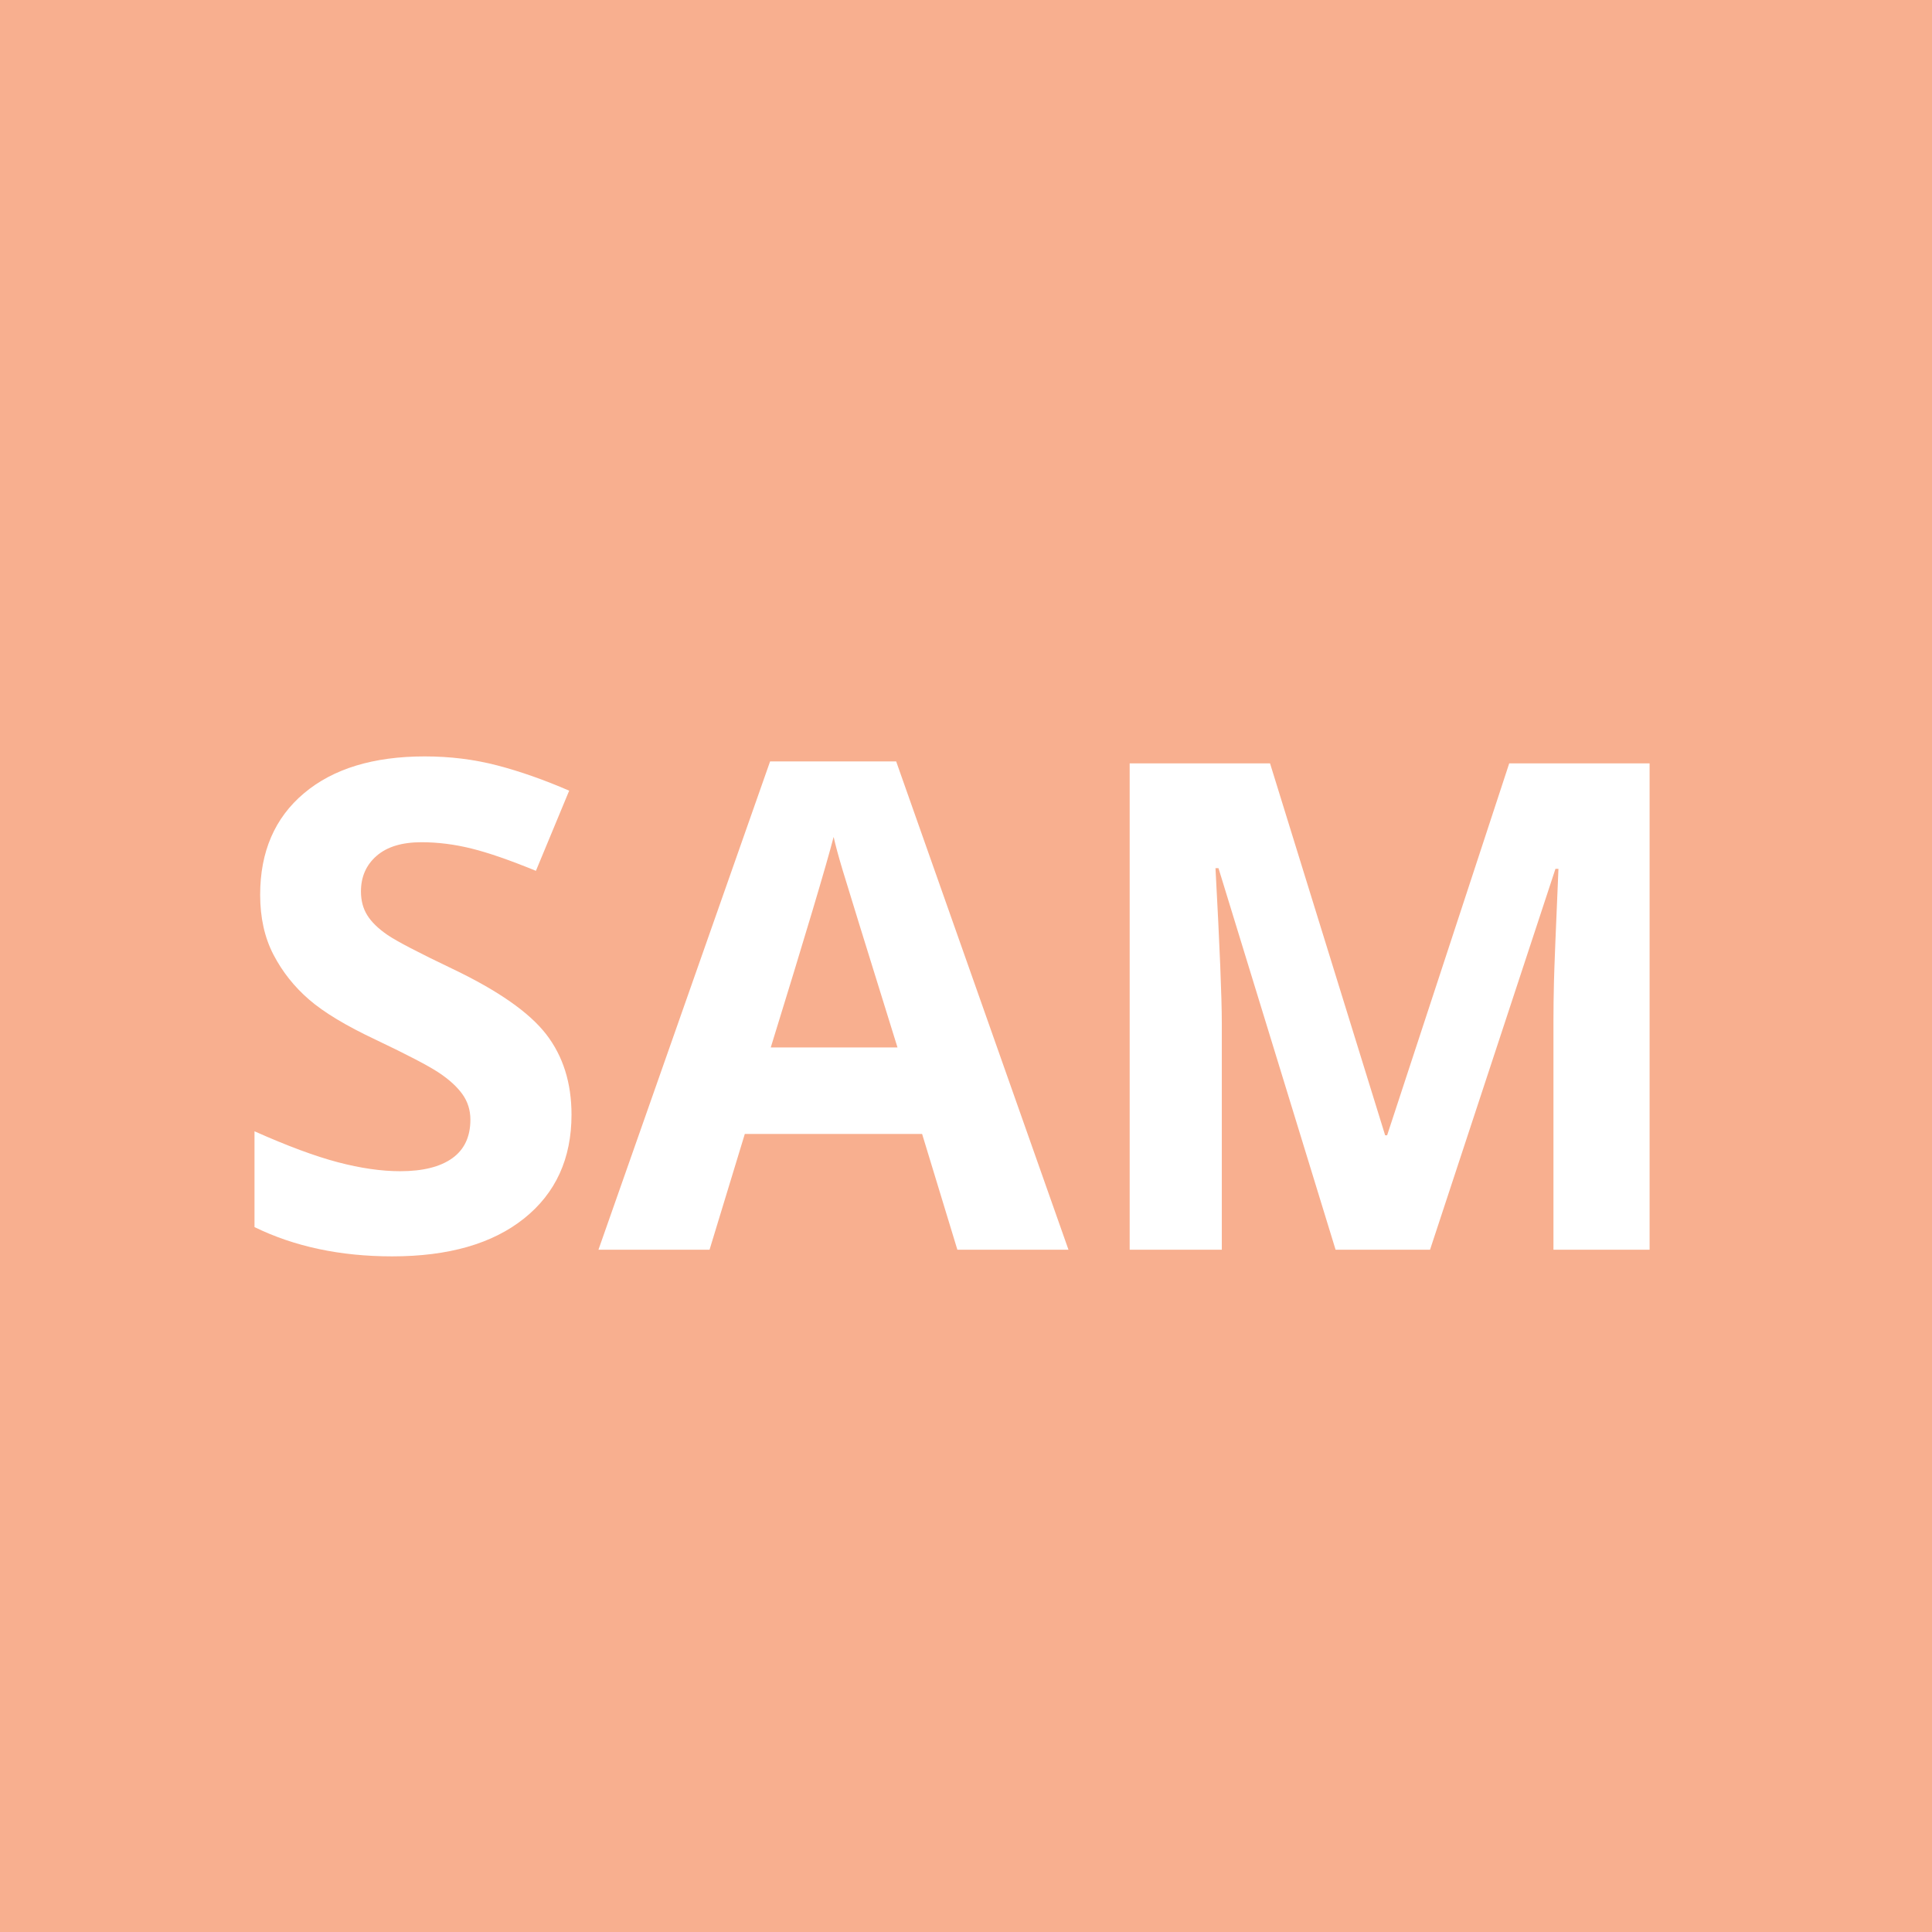 <?xml version="1.0" encoding="utf-8"?>
<!-- Generator: Adobe Illustrator 16.0.0, SVG Export Plug-In . SVG Version: 6.00 Build 0)  -->
<!DOCTYPE svg PUBLIC "-//W3C//DTD SVG 1.1//EN" "http://www.w3.org/Graphics/SVG/1.1/DTD/svg11.dtd">
<svg version="1.1" id="Layer_1" xmlns="http://www.w3.org/2000/svg" xmlns:xlink="http://www.w3.org/1999/xlink" x="0px" y="0px"
	 width="709px" height="709px" viewBox="0 0 709 709" enable-background="new 0 0 709 709" xml:space="preserve">
<rect x="0" fill="#F8AF8F" width="709" height="709"/>
<g>
	<path fill="#FFFFFF" d="M209.731,409.053c0,16.113-5.798,28.81-17.395,38.086c-11.598,9.277-27.731,13.916-48.401,13.916
		c-19.043,0-35.889-3.58-50.537-10.741v-35.156c12.043,5.37,22.236,9.154,30.579,11.354c8.341,2.196,15.97,3.296,22.888,3.296
		c8.302,0,14.667-1.587,19.104-4.761c4.435-3.175,6.653-7.894,6.653-14.16c0-3.497-0.978-6.61-2.931-9.339
		c-1.953-2.727-4.821-5.352-8.605-7.873s-11.496-6.551-23.132-12.085c-10.906-5.127-19.085-10.051-24.536-14.771
		c-5.453-4.719-9.809-10.213-13.063-16.479c-3.256-6.267-4.883-13.591-4.883-21.974c0-15.787,5.35-28.197,16.052-37.23
		c10.7-9.033,25.492-13.55,44.373-13.55c9.277,0,18.127,1.099,26.551,3.296c8.423,2.197,17.23,5.291,26.428,9.277l-12.207,29.418
		c-9.521-3.905-17.396-6.632-23.621-8.179c-6.227-1.545-12.351-2.319-18.372-2.319c-7.162,0-12.655,1.669-16.479,5.006
		c-3.825,3.338-5.736,7.689-5.736,13.062c0,3.338,0.771,6.246,2.318,8.729c1.546,2.482,4.008,4.883,7.386,7.202
		c3.376,2.318,11.372,6.49,23.986,12.513c16.683,7.977,28.116,15.973,34.303,23.985
		C206.637,387.589,209.731,397.415,209.731,409.053z"/>
	<path fill="#FFFFFF" d="M351.332,458.614l-12.938-42.479H273.33l-12.939,42.479H219.62l62.987-179.198h46.265l63.232,179.198
		H351.332z M329.36,384.395c-11.963-38.492-18.698-60.261-20.203-65.308c-1.507-5.046-2.584-9.033-3.234-11.964
		c-2.687,10.418-10.376,36.176-23.071,77.271H329.36L329.36,384.395z"/>
	<path fill="#FFFFFF" d="M490.127,458.614l-42.97-140.015h-1.101c1.545,28.483,2.32,47.485,2.32,57.006v83.009h-33.813V280.147
		h51.514l42.236,136.475h0.731l44.801-136.475h51.515v178.467h-35.278v-84.474c0-3.985,0.062-8.584,0.184-13.793
		c0.122-5.207,0.673-19.043,1.648-41.505h-1.101l-46.021,139.771H490.127z"/>
</g>
</svg>
